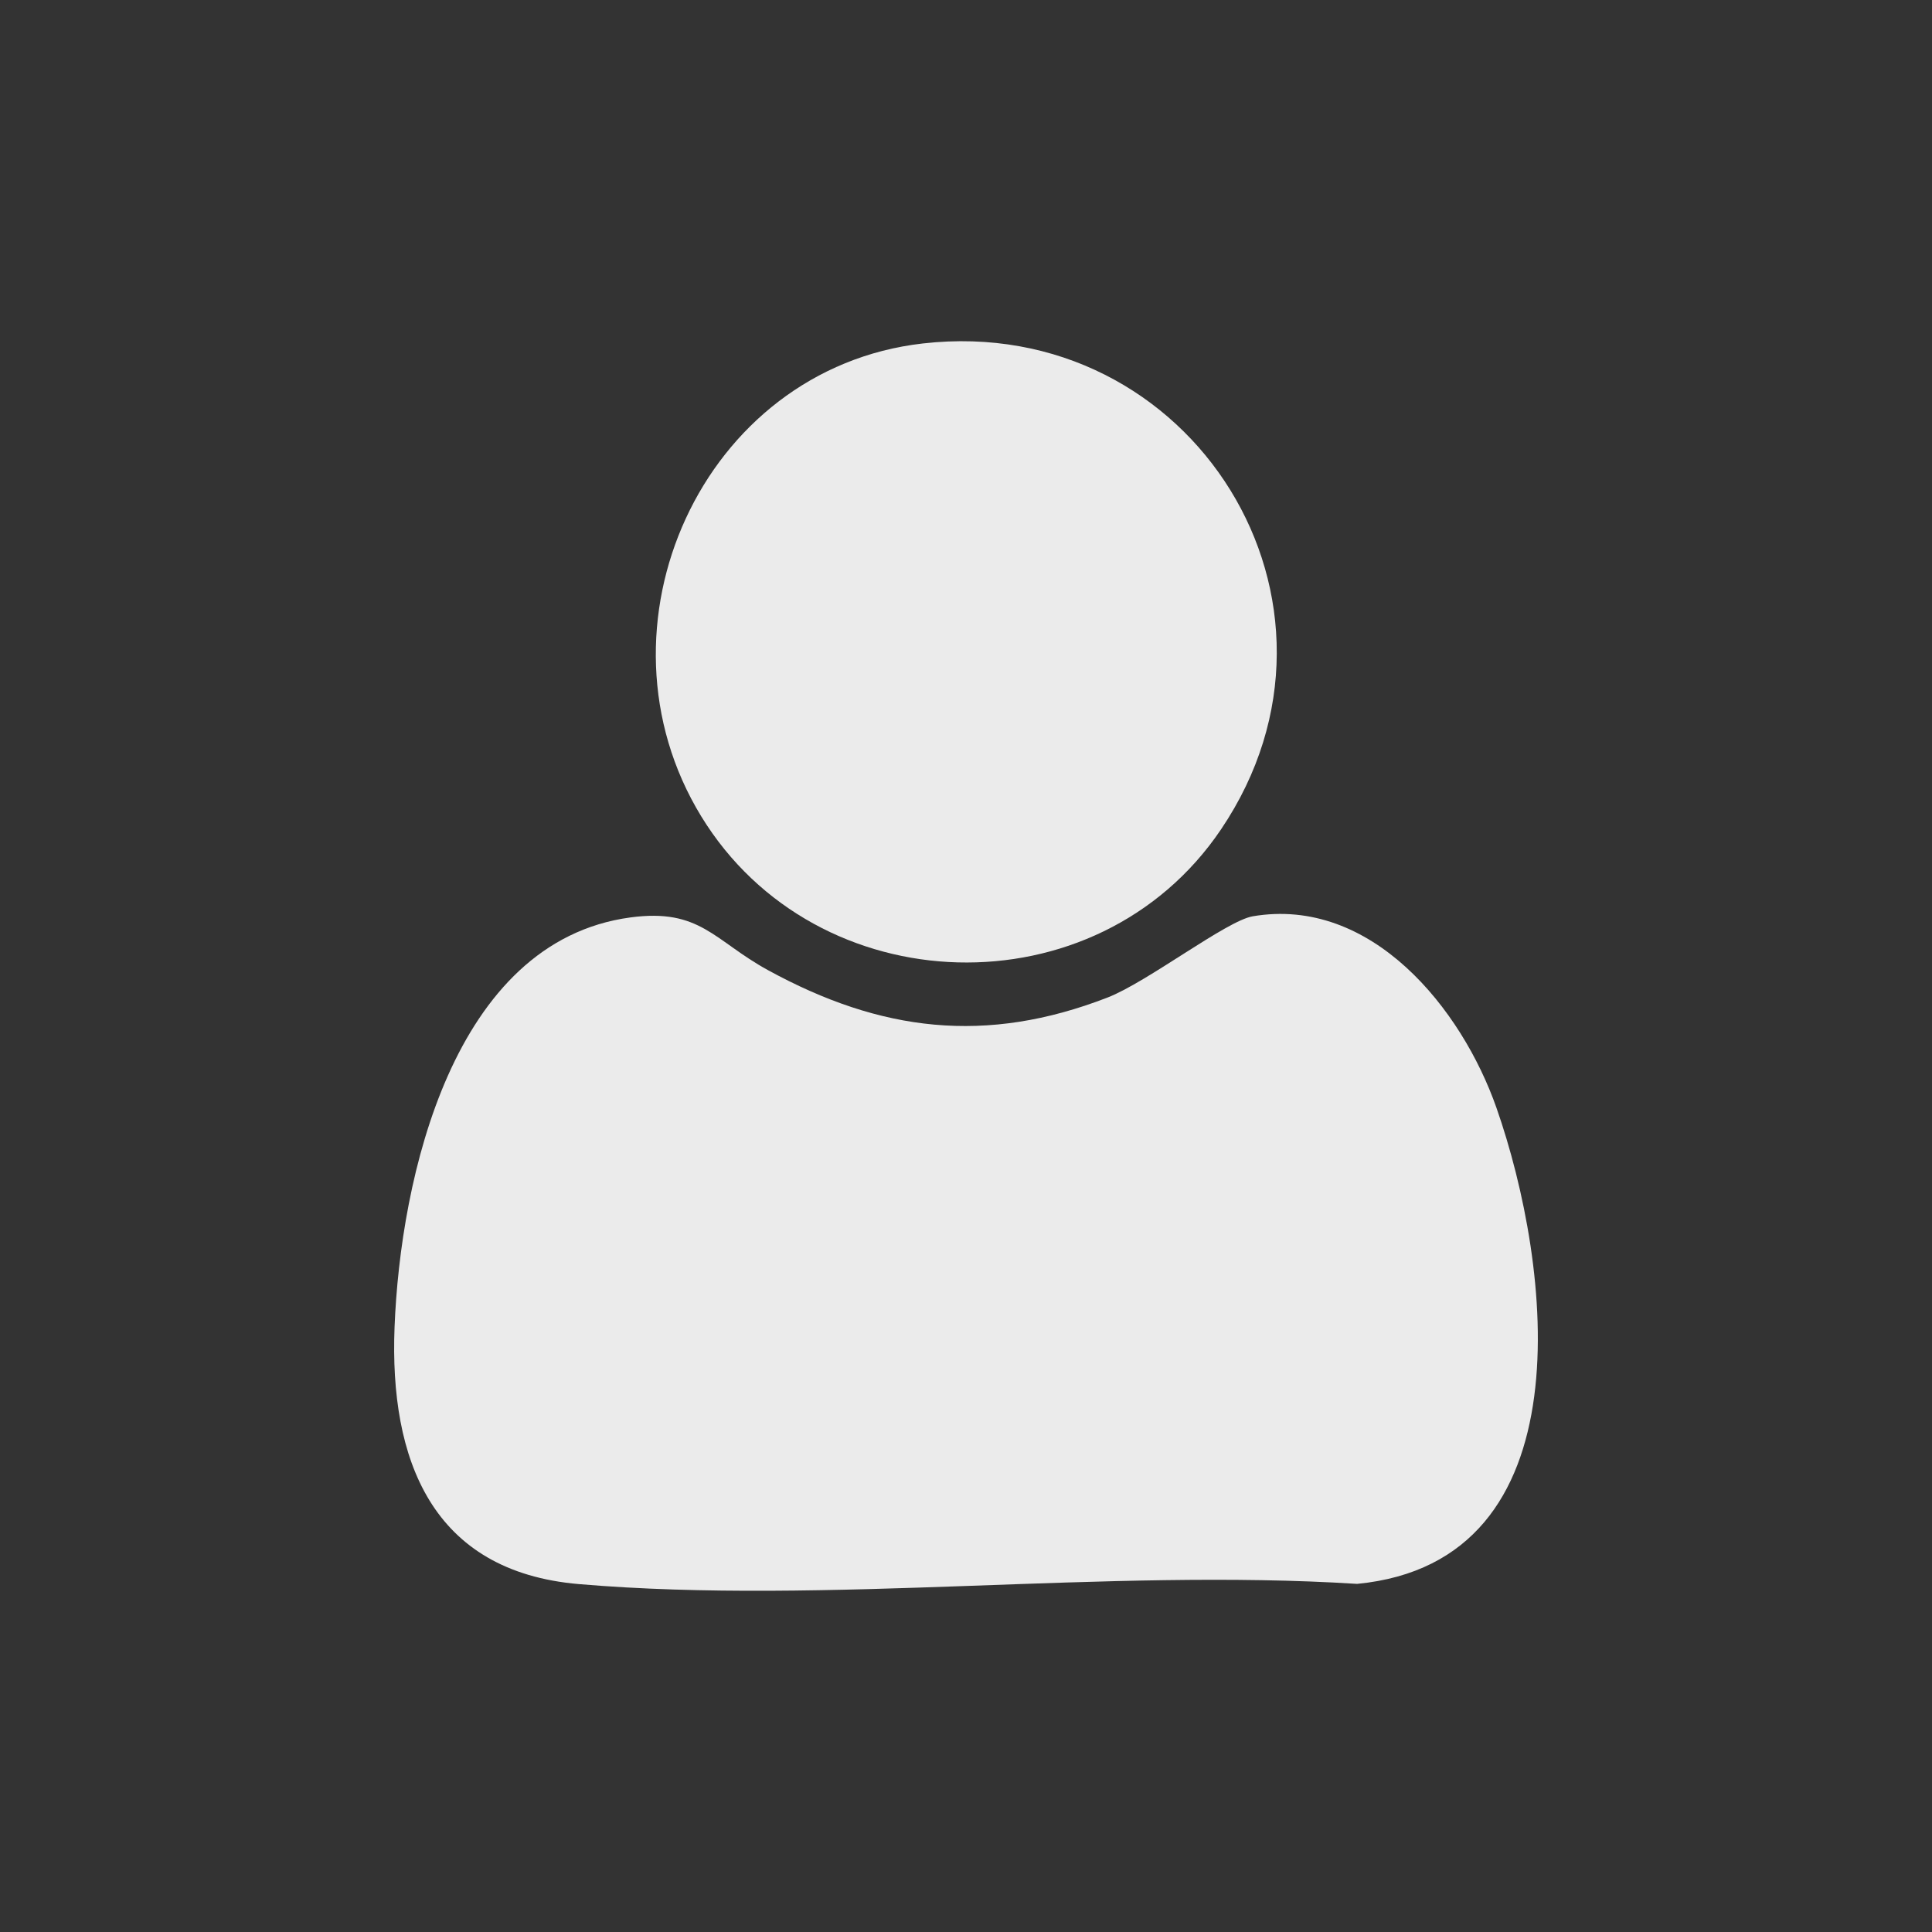 <?xml version="1.0" encoding="UTF-8"?>
<svg xmlns="http://www.w3.org/2000/svg" id="Ebene_1" data-name="Ebene 1" width="350" height="350" viewBox="0 0 350 350">
  <rect x="0" y="0" width="350" height="350" fill="#333333" stroke="none"/>
  <defs>
    <style>
      .cls-1 {
        fill: #ebebeb;
      }
    </style>
  </defs>
  <path class="cls-1" d="M226.929,166c-4.751.81-19.077,11.915-26.272,14.706-22.064,8.558-41.13,6.207-61.534-4.958-9.764-5.343-12.273-11.252-24.923-9.546-32.227,4.347-41.681,47.31-42.724,74.251-.926,23.93,6.691,44.253,33.435,46.526,45.009,3.825,95.375-2.929,140.948-.045,41.89-4.048,35.233-57.704,25.24-86.237-6.299-17.985-22.674-38.365-44.171-34.698Z"></path>
  <path class="cls-1" d="M221.196,150.257c27.669-40.981-5.159-93.595-54.007-88.037-40.04,4.556-61.078,51.406-40.172,85.641,20.862,34.164,71.719,35.662,94.179,2.396Z"></path>
</svg>
